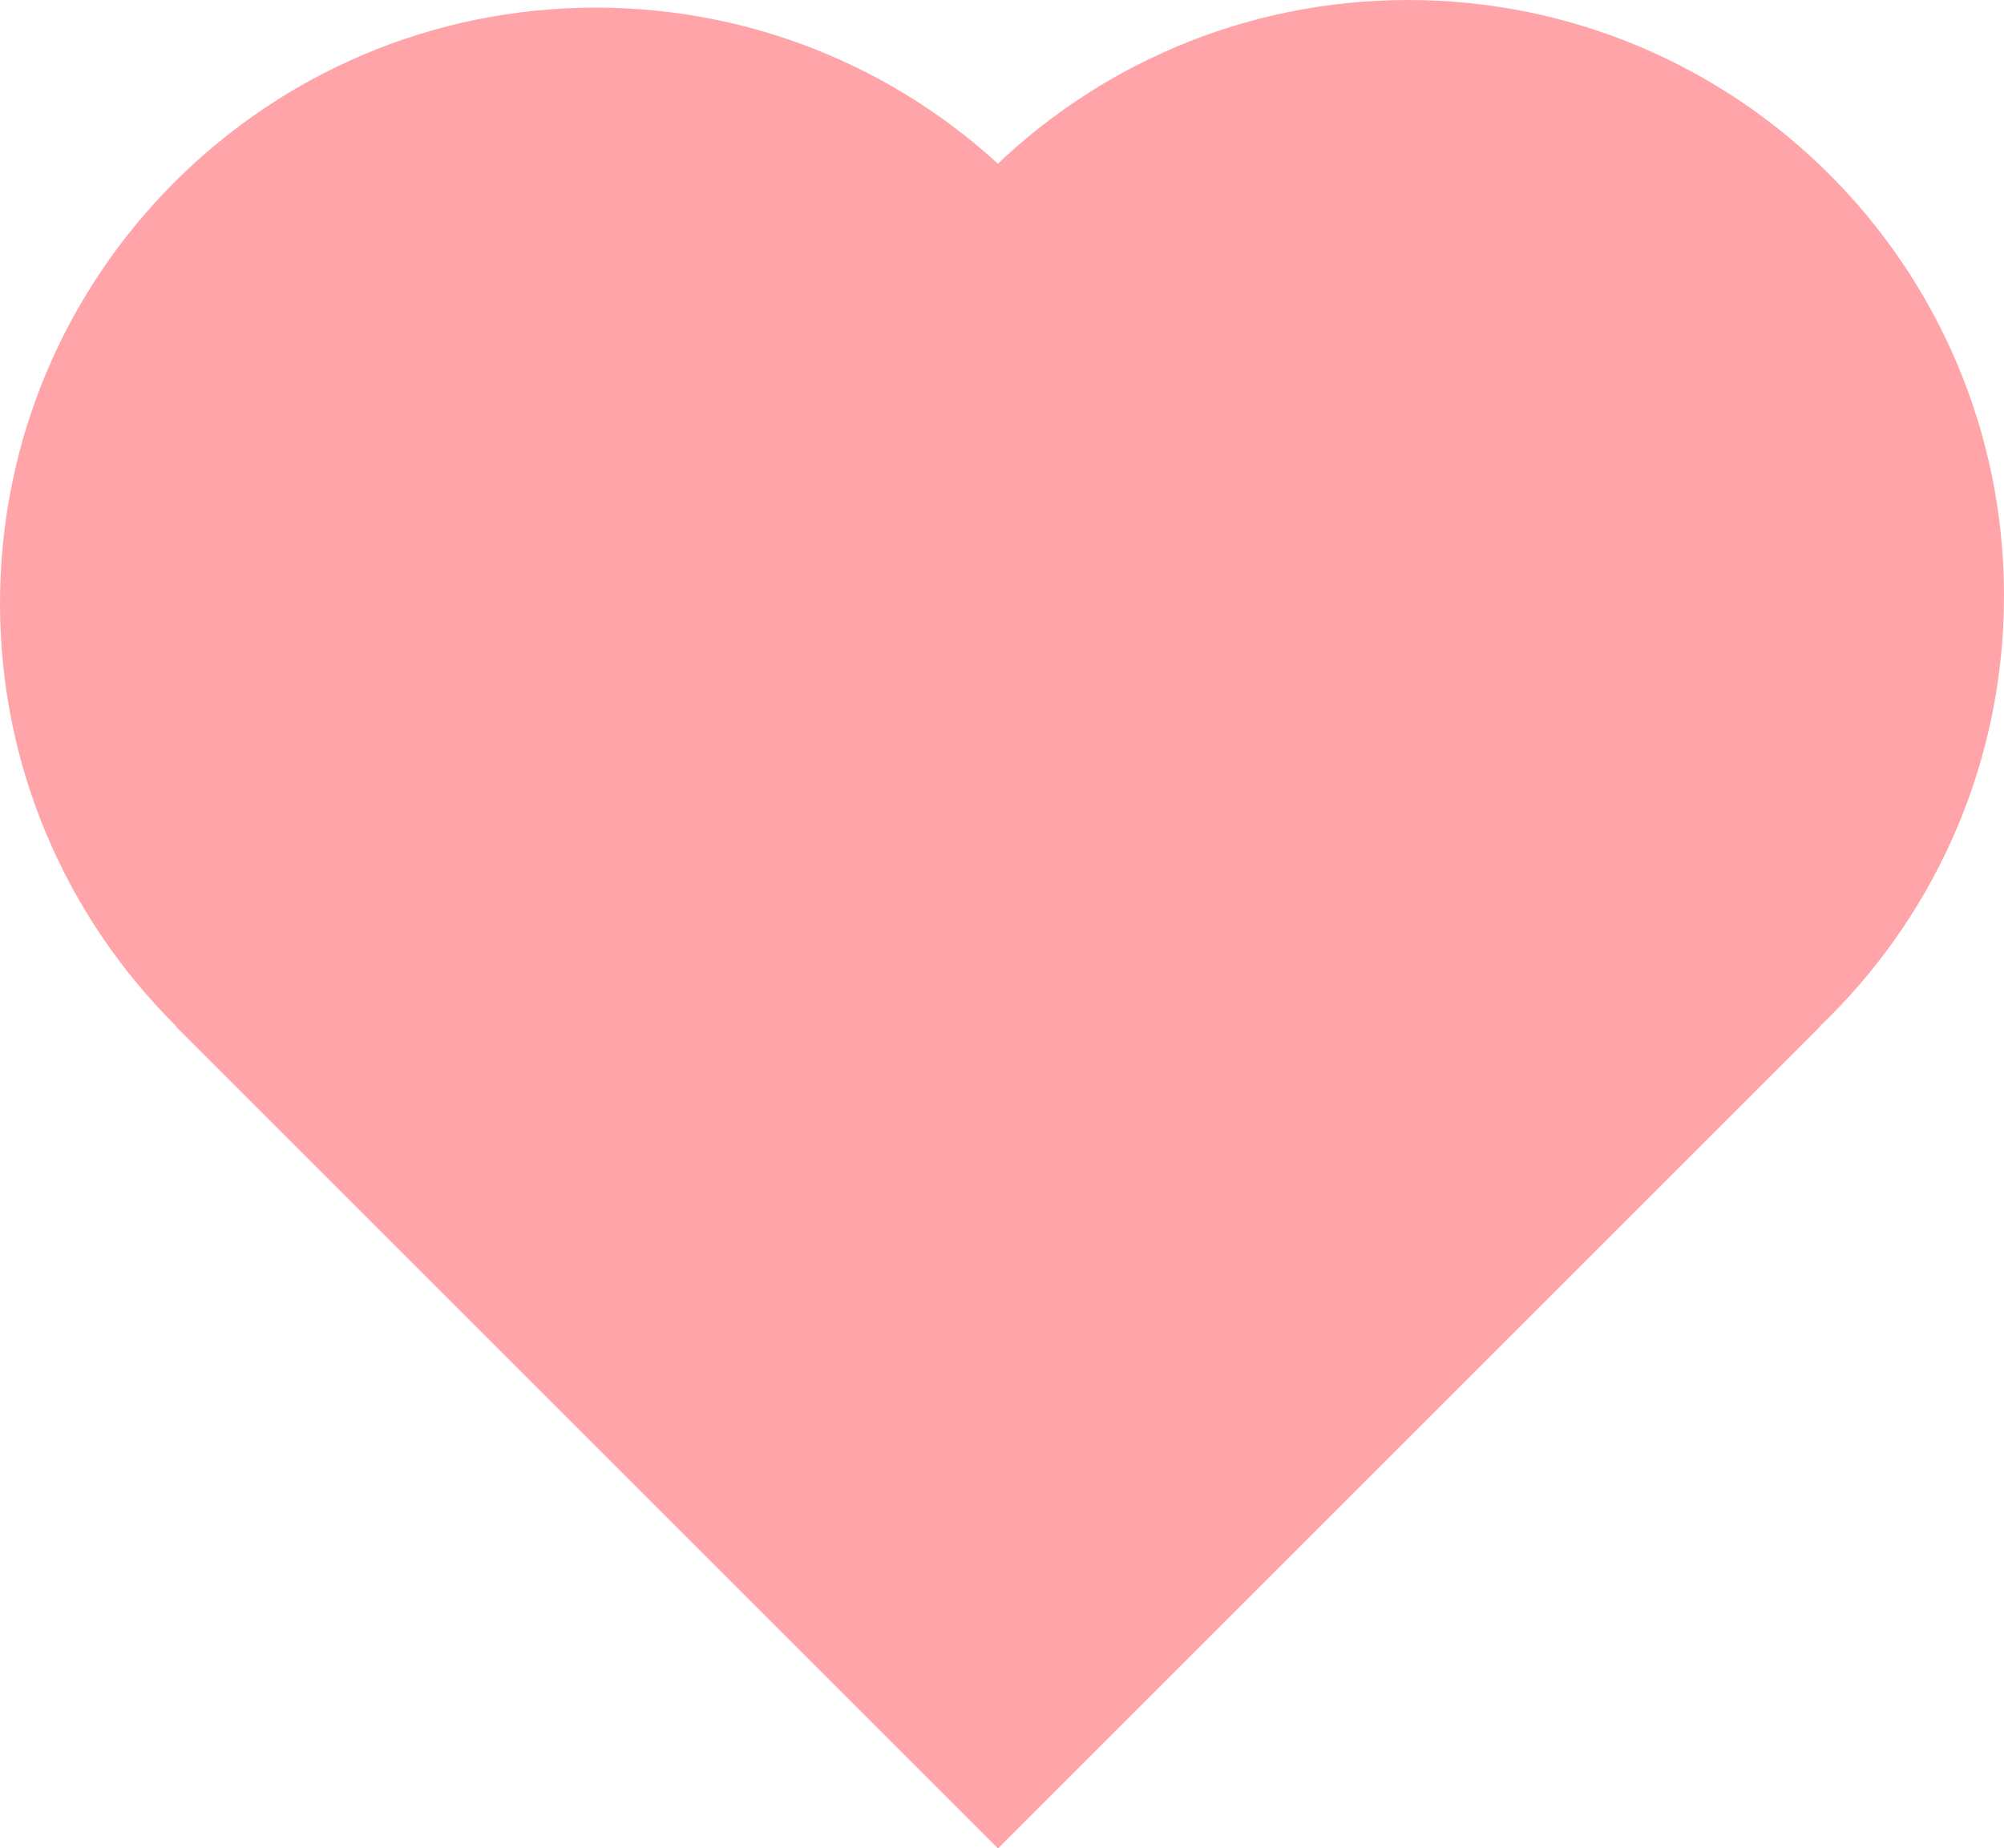 <?xml version="1.0" encoding="utf-8"?>
<!-- Generator: Adobe Illustrator 17.0.2, SVG Export Plug-In . SVG Version: 6.00 Build 0)  -->
<!DOCTYPE svg PUBLIC "-//W3C//DTD SVG 1.1//EN" "http://www.w3.org/Graphics/SVG/1.1/DTD/svg11.dtd">
<svg version="1.1"
	 id="svg2" sodipodi:docname="New document 1" inkscape:version="0.47 r22583" xmlns:inkscape="http://www.inkscape.org/namespaces/inkscape" xmlns:sodipodi="http://sodipodi.sourceforge.net/DTD/sodipodi-0.dtd" xmlns:svg="http://www.w3.org/2000/svg" xmlns:dc="http://purl.org/dc/elements/1.1/" xmlns:cc="http://creativecommons.org/ns#" xmlns:rdf="http://www.w3.org/1999/02/22-rdf-syntax-ns#"
	 xmlns="http://www.w3.org/2000/svg" xmlns:xlink="http://www.w3.org/1999/xlink" x="0px" y="0px" width="393.977px"
	 height="363.422px" viewBox="0 0 393.977 363.422" enable-background="new 0 0 393.977 363.422" xml:space="preserve">
<g id="layer1" transform="translate(-95.19,-433.421)" inkscape:groupmode="layer" inkscape:label="Layer 1">
	
		<rect id="rect2816" x="177.143" y="520.934" transform="matrix(-0.707 -0.707 0.707 -0.707 48.332 1290.458)" fill="#FFA5AA" width="228.571" height="228.571"/>
	
		<path id="path2820" sodipodi:type="arc" sodipodi:cy="400.93362" sodipodi:rx="117.14286" sodipodi:ry="117.14286" sodipodi:cx="294.28571" fill="#FFA5AA" d="
		M329.476,552.065c0,64.696-52.447,117.143-117.143,117.143S95.19,616.761,95.19,552.065s52.447-117.143,117.143-117.143
		S329.476,487.368,329.476,552.065z"/>
	
		<path id="path2822" sodipodi:type="arc" sodipodi:cy="400.93362" sodipodi:rx="117.14286" sodipodi:ry="117.14286" sodipodi:cx="294.28571" fill="#FFA5AA" d="
		M489.167,550.564c0,64.696-52.447,117.143-117.143,117.143s-117.143-52.447-117.143-117.143s52.447-117.143,117.143-117.143
		S489.167,485.868,489.167,550.564z"/>
</g>
</svg>
